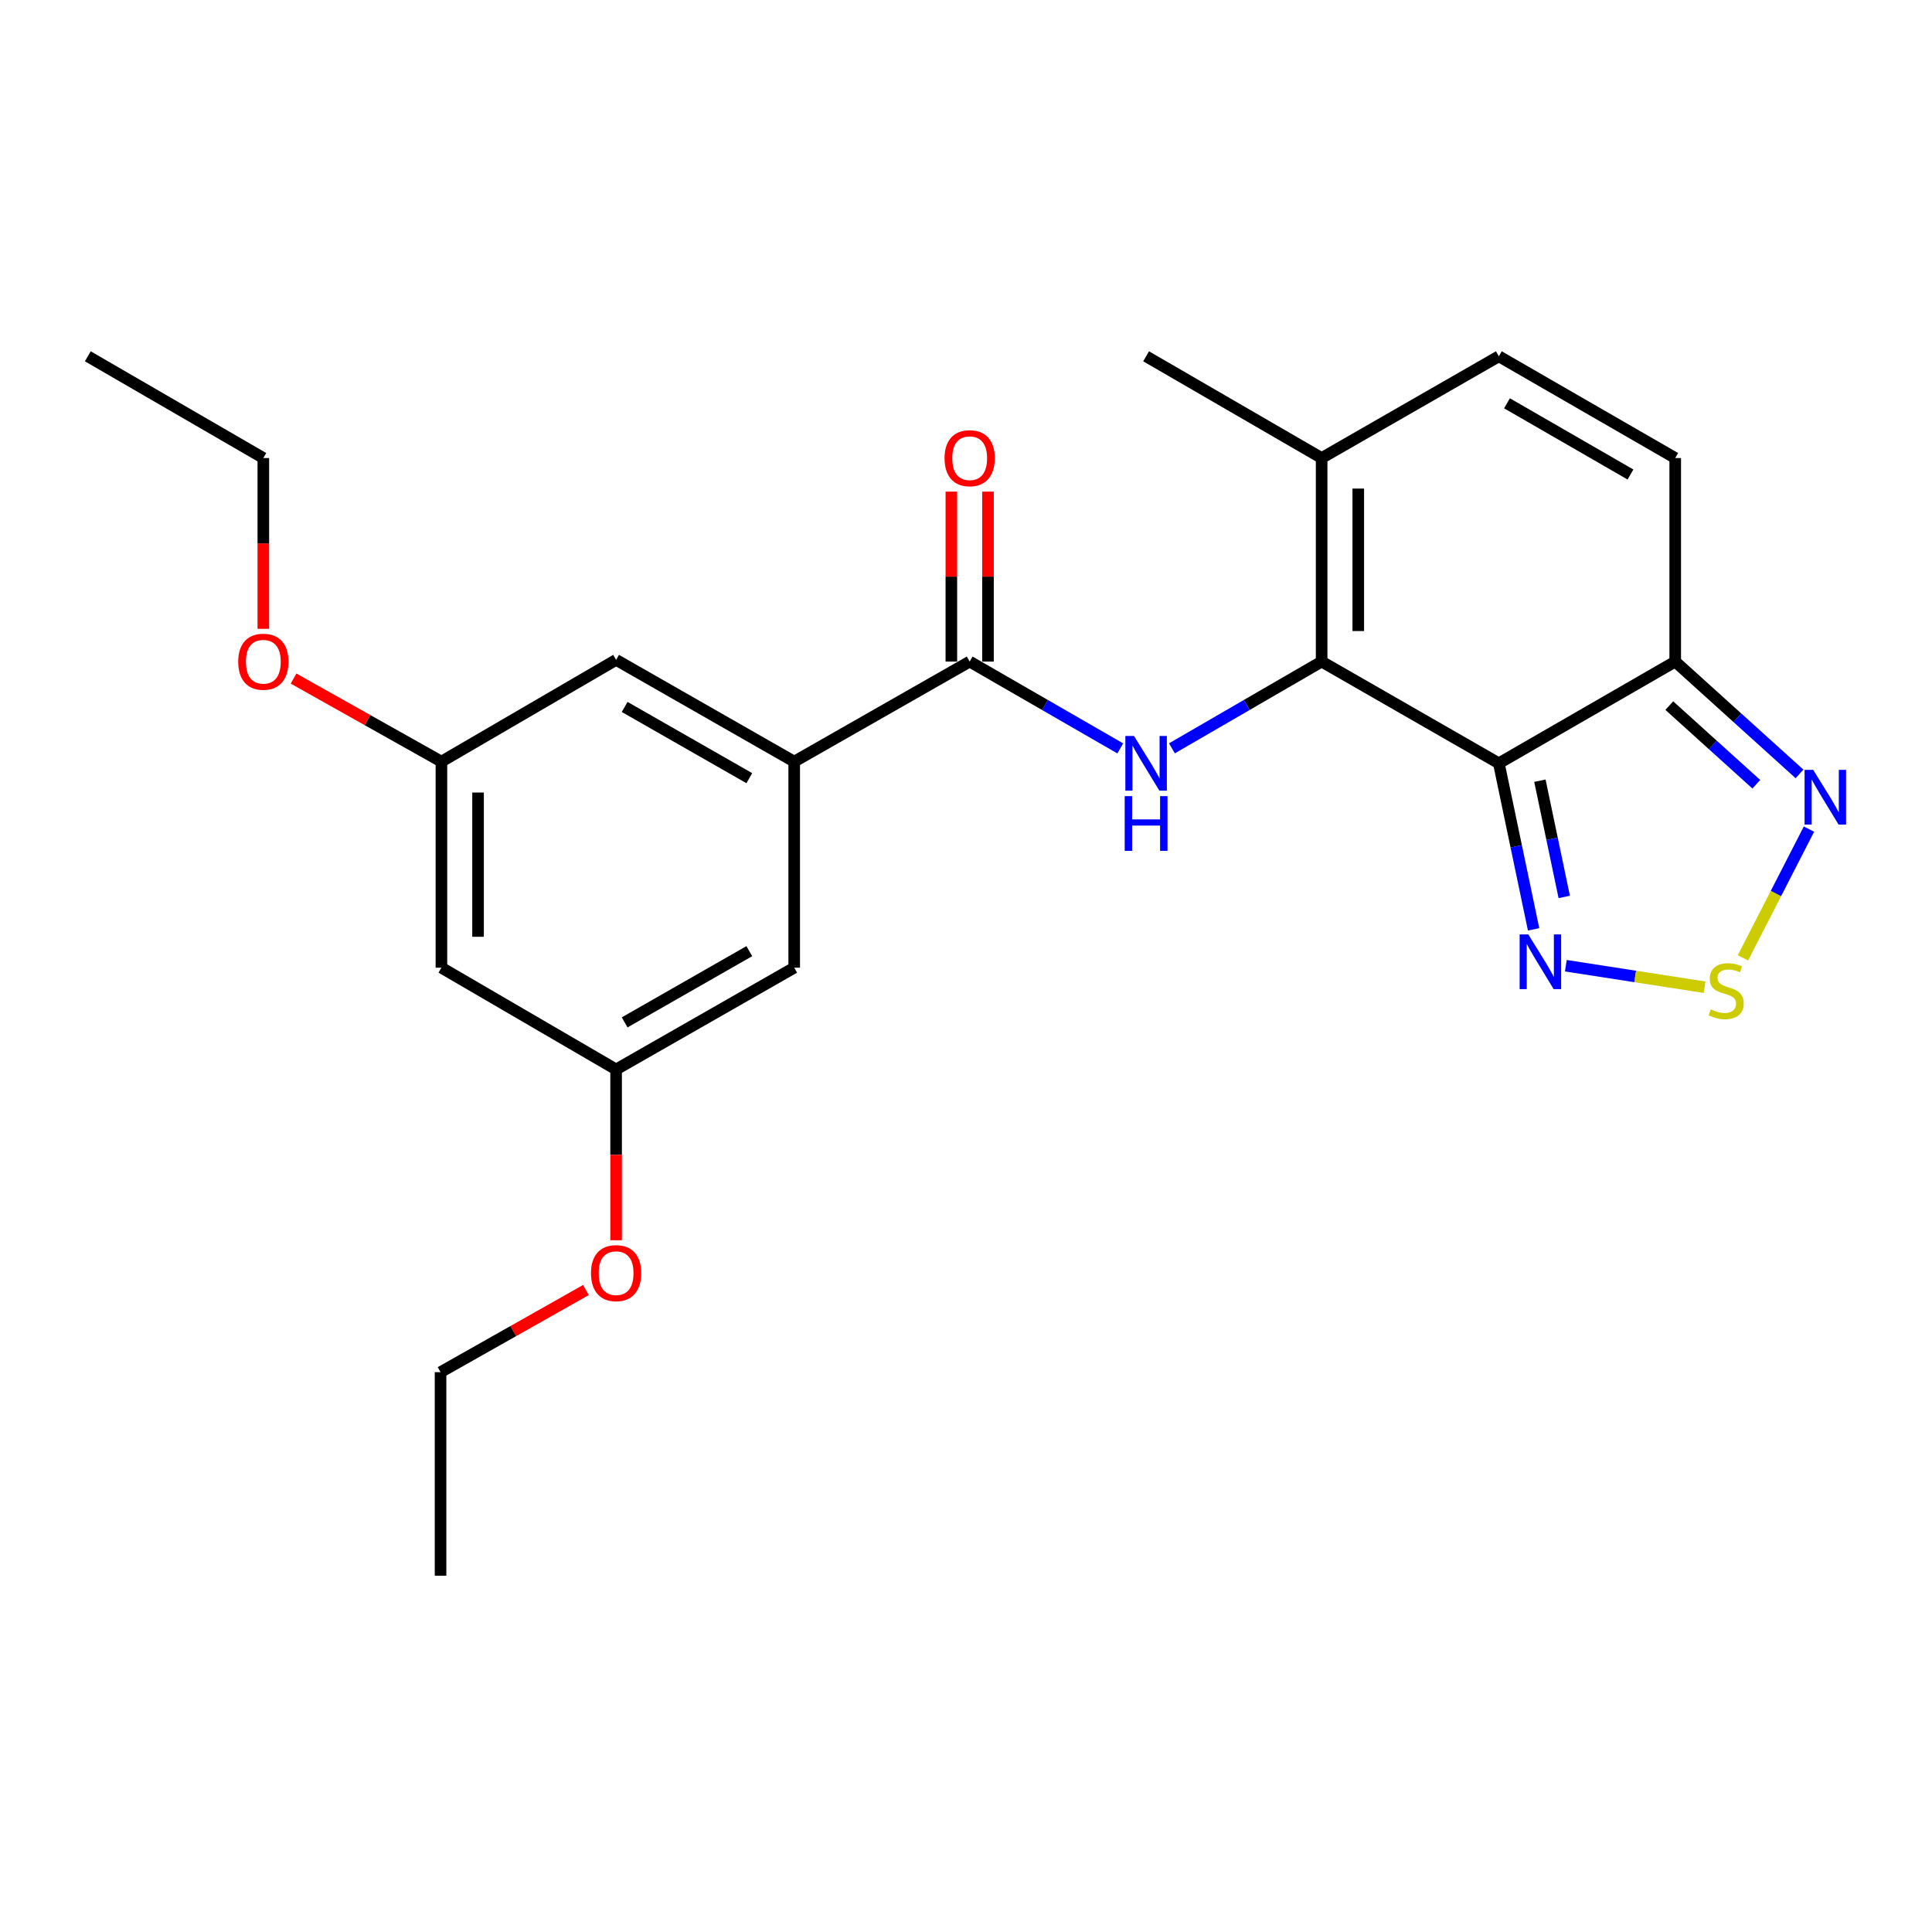 <?xml version='1.0' encoding='iso-8859-1'?>
<svg version='1.1' baseProfile='full'
              xmlns='http://www.w3.org/2000/svg'
                      xmlns:rdkit='http://www.rdkit.org/xml'
                      xmlns:xlink='http://www.w3.org/1999/xlink'
                  xml:space='preserve'
width='1000px' height='1000px' viewBox='0 0 1000 1000'>
<!-- END OF HEADER -->
<rect style='opacity:1.0;fill:#FFFFFF;stroke:none' width='1000' height='1000' x='0' y='0'> </rect>
<path class='bond-0' d='M 775.795,395.083 L 684.076,342.43' style='fill:none;fill-rule:evenodd;stroke:#000000;stroke-width:6px;stroke-linecap:butt;stroke-linejoin:miter;stroke-opacity:1' />
<path class='bond-2' d='M 775.795,395.083 L 867.093,342.43' style='fill:none;fill-rule:evenodd;stroke:#000000;stroke-width:6px;stroke-linecap:butt;stroke-linejoin:miter;stroke-opacity:1' />
<path class='bond-3' d='M 775.795,395.083 L 784.792,438.054' style='fill:none;fill-rule:evenodd;stroke:#000000;stroke-width:6px;stroke-linecap:butt;stroke-linejoin:miter;stroke-opacity:1' />
<path class='bond-3' d='M 784.792,438.054 L 793.789,481.025' style='fill:none;fill-rule:evenodd;stroke:#0000FF;stroke-width:6px;stroke-linecap:butt;stroke-linejoin:miter;stroke-opacity:1' />
<path class='bond-3' d='M 797.051,404.089 L 803.349,434.169' style='fill:none;fill-rule:evenodd;stroke:#000000;stroke-width:6px;stroke-linecap:butt;stroke-linejoin:miter;stroke-opacity:1' />
<path class='bond-3' d='M 803.349,434.169 L 809.647,464.249' style='fill:none;fill-rule:evenodd;stroke:#0000FF;stroke-width:6px;stroke-linecap:butt;stroke-linejoin:miter;stroke-opacity:1' />
<path class='bond-1' d='M 684.076,342.43 L 645.331,364.884' style='fill:none;fill-rule:evenodd;stroke:#000000;stroke-width:6px;stroke-linecap:butt;stroke-linejoin:miter;stroke-opacity:1' />
<path class='bond-1' d='M 645.331,364.884 L 606.586,387.338' style='fill:none;fill-rule:evenodd;stroke:#0000FF;stroke-width:6px;stroke-linecap:butt;stroke-linejoin:miter;stroke-opacity:1' />
<path class='bond-7' d='M 684.076,342.43 L 684.076,237.081' style='fill:none;fill-rule:evenodd;stroke:#000000;stroke-width:6px;stroke-linecap:butt;stroke-linejoin:miter;stroke-opacity:1' />
<path class='bond-7' d='M 703.035,326.628 L 703.035,252.884' style='fill:none;fill-rule:evenodd;stroke:#000000;stroke-width:6px;stroke-linecap:butt;stroke-linejoin:miter;stroke-opacity:1' />
<path class='bond-5' d='M 579.846,387.371 L 540.874,364.901' style='fill:none;fill-rule:evenodd;stroke:#0000FF;stroke-width:6px;stroke-linecap:butt;stroke-linejoin:miter;stroke-opacity:1' />
<path class='bond-5' d='M 540.874,364.901 L 501.902,342.43' style='fill:none;fill-rule:evenodd;stroke:#000000;stroke-width:6px;stroke-linecap:butt;stroke-linejoin:miter;stroke-opacity:1' />
<path class='bond-6' d='M 867.093,342.43 L 899.259,371.504' style='fill:none;fill-rule:evenodd;stroke:#000000;stroke-width:6px;stroke-linecap:butt;stroke-linejoin:miter;stroke-opacity:1' />
<path class='bond-6' d='M 899.259,371.504 L 931.425,400.578' style='fill:none;fill-rule:evenodd;stroke:#0000FF;stroke-width:6px;stroke-linecap:butt;stroke-linejoin:miter;stroke-opacity:1' />
<path class='bond-6' d='M 864.03,365.217 L 886.546,385.569' style='fill:none;fill-rule:evenodd;stroke:#000000;stroke-width:6px;stroke-linecap:butt;stroke-linejoin:miter;stroke-opacity:1' />
<path class='bond-6' d='M 886.546,385.569 L 909.062,405.921' style='fill:none;fill-rule:evenodd;stroke:#0000FF;stroke-width:6px;stroke-linecap:butt;stroke-linejoin:miter;stroke-opacity:1' />
<path class='bond-9' d='M 867.093,342.43 L 867.093,237.081' style='fill:none;fill-rule:evenodd;stroke:#000000;stroke-width:6px;stroke-linecap:butt;stroke-linejoin:miter;stroke-opacity:1' />
<path class='bond-4' d='M 810.476,499.851 L 846.377,505.416' style='fill:none;fill-rule:evenodd;stroke:#0000FF;stroke-width:6px;stroke-linecap:butt;stroke-linejoin:miter;stroke-opacity:1' />
<path class='bond-4' d='M 846.377,505.416 L 882.278,510.98' style='fill:none;fill-rule:evenodd;stroke:#CCCC00;stroke-width:6px;stroke-linecap:butt;stroke-linejoin:miter;stroke-opacity:1' />
<path class='bond-24' d='M 902.142,495.782 L 919.232,462.465' style='fill:none;fill-rule:evenodd;stroke:#CCCC00;stroke-width:6px;stroke-linecap:butt;stroke-linejoin:miter;stroke-opacity:1' />
<path class='bond-24' d='M 919.232,462.465 L 936.322,429.148' style='fill:none;fill-rule:evenodd;stroke:#0000FF;stroke-width:6px;stroke-linecap:butt;stroke-linejoin:miter;stroke-opacity:1' />
<path class='bond-8' d='M 501.902,342.43 L 411.078,394.22' style='fill:none;fill-rule:evenodd;stroke:#000000;stroke-width:6px;stroke-linecap:butt;stroke-linejoin:miter;stroke-opacity:1' />
<path class='bond-13' d='M 511.381,342.43 L 511.381,298.453' style='fill:none;fill-rule:evenodd;stroke:#000000;stroke-width:6px;stroke-linecap:butt;stroke-linejoin:miter;stroke-opacity:1' />
<path class='bond-13' d='M 511.381,298.453 L 511.381,254.475' style='fill:none;fill-rule:evenodd;stroke:#FF0000;stroke-width:6px;stroke-linecap:butt;stroke-linejoin:miter;stroke-opacity:1' />
<path class='bond-13' d='M 492.422,342.43 L 492.422,298.453' style='fill:none;fill-rule:evenodd;stroke:#000000;stroke-width:6px;stroke-linecap:butt;stroke-linejoin:miter;stroke-opacity:1' />
<path class='bond-13' d='M 492.422,298.453 L 492.422,254.475' style='fill:none;fill-rule:evenodd;stroke:#FF0000;stroke-width:6px;stroke-linecap:butt;stroke-linejoin:miter;stroke-opacity:1' />
<path class='bond-19' d='M 684.076,237.081 L 593.221,184.418' style='fill:none;fill-rule:evenodd;stroke:#000000;stroke-width:6px;stroke-linecap:butt;stroke-linejoin:miter;stroke-opacity:1' />
<path class='bond-25' d='M 684.076,237.081 L 775.795,184.418' style='fill:none;fill-rule:evenodd;stroke:#000000;stroke-width:6px;stroke-linecap:butt;stroke-linejoin:miter;stroke-opacity:1' />
<path class='bond-11' d='M 411.078,394.22 L 318.895,341.545' style='fill:none;fill-rule:evenodd;stroke:#000000;stroke-width:6px;stroke-linecap:butt;stroke-linejoin:miter;stroke-opacity:1' />
<path class='bond-11' d='M 387.844,402.78 L 323.317,365.908' style='fill:none;fill-rule:evenodd;stroke:#000000;stroke-width:6px;stroke-linecap:butt;stroke-linejoin:miter;stroke-opacity:1' />
<path class='bond-12' d='M 411.078,394.22 L 411.078,500.874' style='fill:none;fill-rule:evenodd;stroke:#000000;stroke-width:6px;stroke-linecap:butt;stroke-linejoin:miter;stroke-opacity:1' />
<path class='bond-10' d='M 867.093,237.081 L 775.795,184.418' style='fill:none;fill-rule:evenodd;stroke:#000000;stroke-width:6px;stroke-linecap:butt;stroke-linejoin:miter;stroke-opacity:1' />
<path class='bond-10' d='M 843.926,245.605 L 780.017,208.74' style='fill:none;fill-rule:evenodd;stroke:#000000;stroke-width:6px;stroke-linecap:butt;stroke-linejoin:miter;stroke-opacity:1' />
<path class='bond-16' d='M 318.895,341.545 L 228.482,394.22' style='fill:none;fill-rule:evenodd;stroke:#000000;stroke-width:6px;stroke-linecap:butt;stroke-linejoin:miter;stroke-opacity:1' />
<path class='bond-15' d='M 411.078,500.874 L 318.895,553.549' style='fill:none;fill-rule:evenodd;stroke:#000000;stroke-width:6px;stroke-linecap:butt;stroke-linejoin:miter;stroke-opacity:1' />
<path class='bond-15' d='M 387.844,492.314 L 323.317,529.186' style='fill:none;fill-rule:evenodd;stroke:#000000;stroke-width:6px;stroke-linecap:butt;stroke-linejoin:miter;stroke-opacity:1' />
<path class='bond-14' d='M 228.482,500.874 L 318.895,553.549' style='fill:none;fill-rule:evenodd;stroke:#000000;stroke-width:6px;stroke-linecap:butt;stroke-linejoin:miter;stroke-opacity:1' />
<path class='bond-26' d='M 228.482,500.874 L 228.482,394.22' style='fill:none;fill-rule:evenodd;stroke:#000000;stroke-width:6px;stroke-linecap:butt;stroke-linejoin:miter;stroke-opacity:1' />
<path class='bond-26' d='M 247.441,484.876 L 247.441,410.218' style='fill:none;fill-rule:evenodd;stroke:#000000;stroke-width:6px;stroke-linecap:butt;stroke-linejoin:miter;stroke-opacity:1' />
<path class='bond-18' d='M 318.895,553.549 L 318.895,597.746' style='fill:none;fill-rule:evenodd;stroke:#000000;stroke-width:6px;stroke-linecap:butt;stroke-linejoin:miter;stroke-opacity:1' />
<path class='bond-18' d='M 318.895,597.746 L 318.895,641.943' style='fill:none;fill-rule:evenodd;stroke:#FF0000;stroke-width:6px;stroke-linecap:butt;stroke-linejoin:miter;stroke-opacity:1' />
<path class='bond-17' d='M 228.482,394.22 L 190.213,372.719' style='fill:none;fill-rule:evenodd;stroke:#000000;stroke-width:6px;stroke-linecap:butt;stroke-linejoin:miter;stroke-opacity:1' />
<path class='bond-17' d='M 190.213,372.719 L 151.943,351.219' style='fill:none;fill-rule:evenodd;stroke:#FF0000;stroke-width:6px;stroke-linecap:butt;stroke-linejoin:miter;stroke-opacity:1' />
<path class='bond-20' d='M 136.3,325.476 L 136.3,281.279' style='fill:none;fill-rule:evenodd;stroke:#FF0000;stroke-width:6px;stroke-linecap:butt;stroke-linejoin:miter;stroke-opacity:1' />
<path class='bond-20' d='M 136.3,281.279 L 136.3,237.081' style='fill:none;fill-rule:evenodd;stroke:#000000;stroke-width:6px;stroke-linecap:butt;stroke-linejoin:miter;stroke-opacity:1' />
<path class='bond-21' d='M 303.286,667.716 L 265.658,688.975' style='fill:none;fill-rule:evenodd;stroke:#FF0000;stroke-width:6px;stroke-linecap:butt;stroke-linejoin:miter;stroke-opacity:1' />
<path class='bond-21' d='M 265.658,688.975 L 228.029,710.234' style='fill:none;fill-rule:evenodd;stroke:#000000;stroke-width:6px;stroke-linecap:butt;stroke-linejoin:miter;stroke-opacity:1' />
<path class='bond-22' d='M 136.3,237.081 L 45.455,184.418' style='fill:none;fill-rule:evenodd;stroke:#000000;stroke-width:6px;stroke-linecap:butt;stroke-linejoin:miter;stroke-opacity:1' />
<path class='bond-23' d='M 228.029,710.234 L 228.029,815.582' style='fill:none;fill-rule:evenodd;stroke:#000000;stroke-width:6px;stroke-linecap:butt;stroke-linejoin:miter;stroke-opacity:1' />
<path  class='atom-2' d='M 586.961 380.923
L 596.241 395.923
Q 597.161 397.403, 598.641 400.083
Q 600.121 402.763, 600.201 402.923
L 600.201 380.923
L 603.961 380.923
L 603.961 409.243
L 600.081 409.243
L 590.121 392.843
Q 588.961 390.923, 587.721 388.723
Q 586.521 386.523, 586.161 385.843
L 586.161 409.243
L 582.481 409.243
L 582.481 380.923
L 586.961 380.923
' fill='#0000FF'/>
<path  class='atom-2' d='M 582.141 412.075
L 585.981 412.075
L 585.981 424.115
L 600.461 424.115
L 600.461 412.075
L 604.301 412.075
L 604.301 440.395
L 600.461 440.395
L 600.461 427.315
L 585.981 427.315
L 585.981 440.395
L 582.141 440.395
L 582.141 412.075
' fill='#0000FF'/>
<path  class='atom-4' d='M 791.043 483.649
L 800.323 498.649
Q 801.243 500.129, 802.723 502.809
Q 804.203 505.489, 804.283 505.649
L 804.283 483.649
L 808.043 483.649
L 808.043 511.969
L 804.163 511.969
L 794.203 495.569
Q 793.043 493.649, 791.803 491.449
Q 790.603 489.249, 790.243 488.569
L 790.243 511.969
L 786.563 511.969
L 786.563 483.649
L 791.043 483.649
' fill='#0000FF'/>
<path  class='atom-5' d='M 885.457 522.433
Q 885.777 522.553, 887.097 523.113
Q 888.417 523.673, 889.857 524.033
Q 891.337 524.353, 892.777 524.353
Q 895.457 524.353, 897.017 523.073
Q 898.577 521.753, 898.577 519.473
Q 898.577 517.913, 897.777 516.953
Q 897.017 515.993, 895.817 515.473
Q 894.617 514.953, 892.617 514.353
Q 890.097 513.593, 888.577 512.873
Q 887.097 512.153, 886.017 510.633
Q 884.977 509.113, 884.977 506.553
Q 884.977 502.993, 887.377 500.793
Q 889.817 498.593, 894.617 498.593
Q 897.897 498.593, 901.617 500.153
L 900.697 503.233
Q 897.297 501.833, 894.737 501.833
Q 891.977 501.833, 890.457 502.993
Q 888.937 504.113, 888.977 506.073
Q 888.977 507.593, 889.737 508.513
Q 890.537 509.433, 891.657 509.953
Q 892.817 510.473, 894.737 511.073
Q 897.297 511.873, 898.817 512.673
Q 900.337 513.473, 901.417 515.113
Q 902.537 516.713, 902.537 519.473
Q 902.537 523.393, 899.897 525.513
Q 897.297 527.593, 892.937 527.593
Q 890.417 527.593, 888.497 527.033
Q 886.617 526.513, 884.377 525.593
L 885.457 522.433
' fill='#CCCC00'/>
<path  class='atom-7' d='M 938.523 398.492
L 947.803 413.492
Q 948.723 414.972, 950.203 417.652
Q 951.683 420.332, 951.763 420.492
L 951.763 398.492
L 955.523 398.492
L 955.523 426.812
L 951.643 426.812
L 941.683 410.412
Q 940.523 408.492, 939.283 406.292
Q 938.083 404.092, 937.723 403.412
L 937.723 426.812
L 934.043 426.812
L 934.043 398.492
L 938.523 398.492
' fill='#0000FF'/>
<path  class='atom-14' d='M 488.902 237.161
Q 488.902 230.361, 492.262 226.561
Q 495.622 222.761, 501.902 222.761
Q 508.182 222.761, 511.542 226.561
Q 514.902 230.361, 514.902 237.161
Q 514.902 244.041, 511.502 247.961
Q 508.102 251.841, 501.902 251.841
Q 495.662 251.841, 492.262 247.961
Q 488.902 244.081, 488.902 237.161
M 501.902 248.641
Q 506.222 248.641, 508.542 245.761
Q 510.902 242.841, 510.902 237.161
Q 510.902 231.601, 508.542 228.801
Q 506.222 225.961, 501.902 225.961
Q 497.582 225.961, 495.222 228.761
Q 492.902 231.561, 492.902 237.161
Q 492.902 242.881, 495.222 245.761
Q 497.582 248.641, 501.902 248.641
' fill='#FF0000'/>
<path  class='atom-18' d='M 123.3 342.51
Q 123.3 335.71, 126.66 331.91
Q 130.02 328.11, 136.3 328.11
Q 142.58 328.11, 145.94 331.91
Q 149.3 335.71, 149.3 342.51
Q 149.3 349.39, 145.9 353.31
Q 142.5 357.19, 136.3 357.19
Q 130.06 357.19, 126.66 353.31
Q 123.3 349.43, 123.3 342.51
M 136.3 353.99
Q 140.62 353.99, 142.94 351.11
Q 145.3 348.19, 145.3 342.51
Q 145.3 336.95, 142.94 334.15
Q 140.62 331.31, 136.3 331.31
Q 131.98 331.31, 129.62 334.11
Q 127.3 336.91, 127.3 342.51
Q 127.3 348.23, 129.62 351.11
Q 131.98 353.99, 136.3 353.99
' fill='#FF0000'/>
<path  class='atom-19' d='M 305.895 658.977
Q 305.895 652.177, 309.255 648.377
Q 312.615 644.577, 318.895 644.577
Q 325.175 644.577, 328.535 648.377
Q 331.895 652.177, 331.895 658.977
Q 331.895 665.857, 328.495 669.777
Q 325.095 673.657, 318.895 673.657
Q 312.655 673.657, 309.255 669.777
Q 305.895 665.897, 305.895 658.977
M 318.895 670.457
Q 323.215 670.457, 325.535 667.577
Q 327.895 664.657, 327.895 658.977
Q 327.895 653.417, 325.535 650.617
Q 323.215 647.777, 318.895 647.777
Q 314.575 647.777, 312.215 650.577
Q 309.895 653.377, 309.895 658.977
Q 309.895 664.697, 312.215 667.577
Q 314.575 670.457, 318.895 670.457
' fill='#FF0000'/>
</svg>

